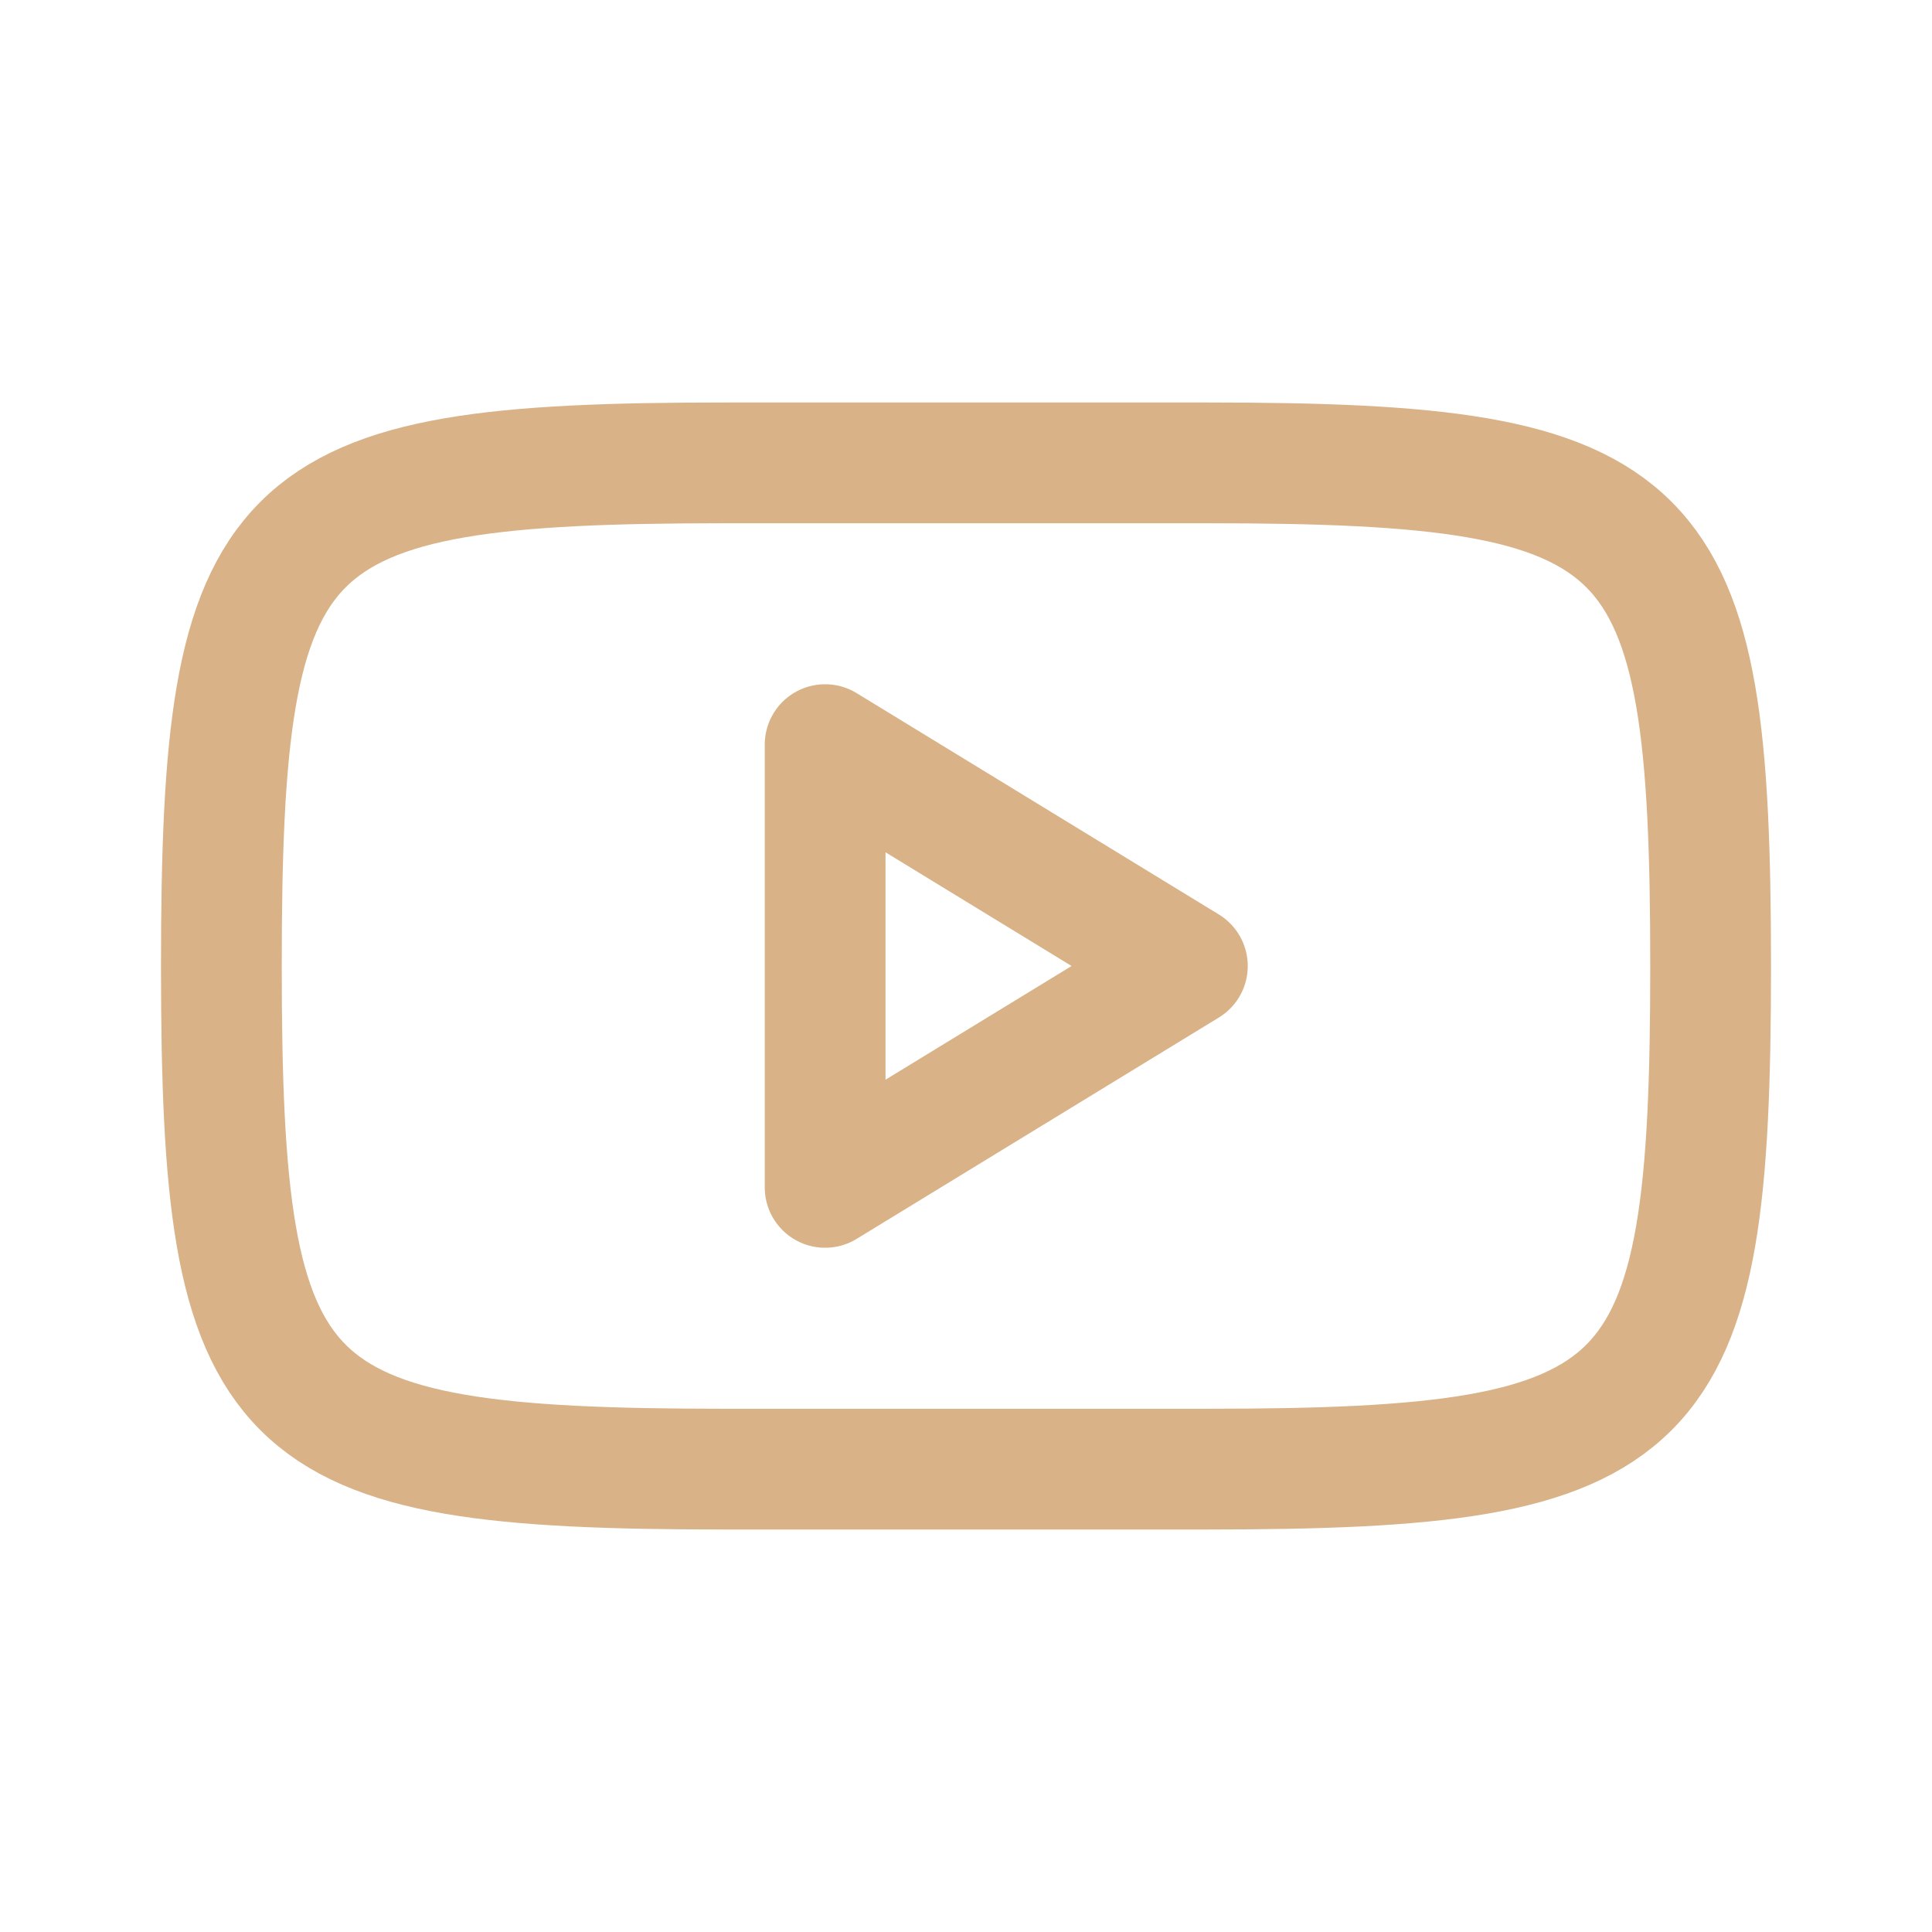 <svg width="800px" height="800px" viewBox="0 0 192 192" xmlns="http://www.w3.org/2000/svg"
    fill="none">
    <path stroke="#d9b287" stroke-width="12"
        d="M170 96c0-45-4.962-49.999-50-50H72c-45.038.001-50 5-50 50s4.962 49.999 50 50h48c45.038-.001 50-5 50-50Z" />
    <path stroke="#d9b287" stroke-linejoin="round" stroke-width="12" d="M118 96 82 74v44l36-22Z" />
</svg>